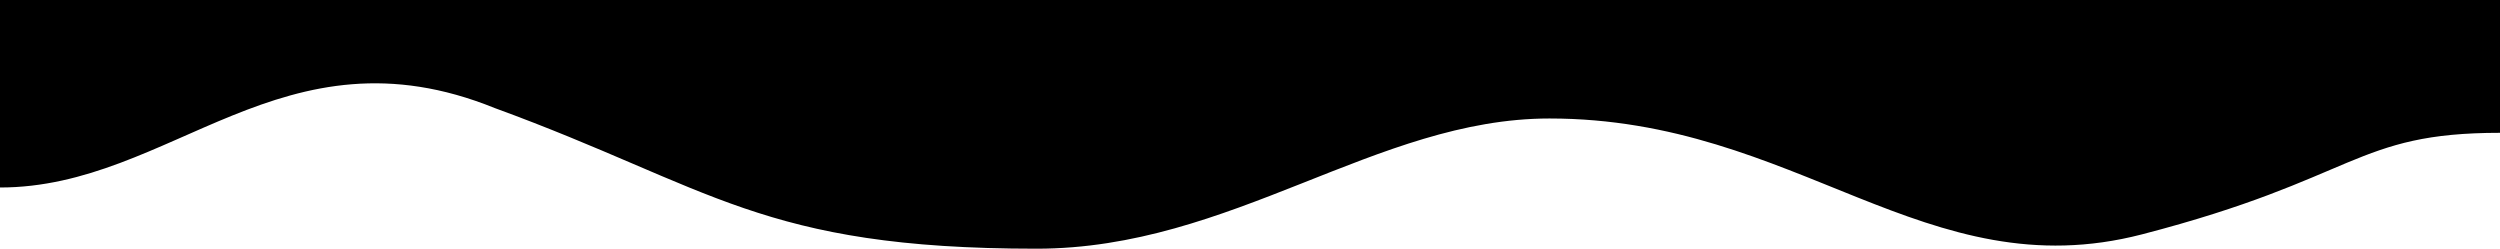 <svg xmlns="http://www.w3.org/2000/svg" viewBox="0 0 1920 191" preserveAspectRatio="none" data-yoyo="1">
    <path fill='#000000'
          d="M1920,102 C1808,102,1811,137,1645,180 C1479,223,1380.243,91,1190,91 C1057,91,946,191,796,191 C584.513,191,547,144,380,83 C217,17,132,144,0,144 L0,-2 L1920,-2 L1920,102Z"
          to-d="M1920,22 C1808,22,1663,120,1490,120 C1328,120,1271,22,1080,22 C924,22,840,144,716,144 C565,144,524,23,377,22 C230,22,132,180,0,180 L0,-2 L1920,-2 L1920,22Z"
          ease="easeInOutSine" duration="5"></path>
</svg>
